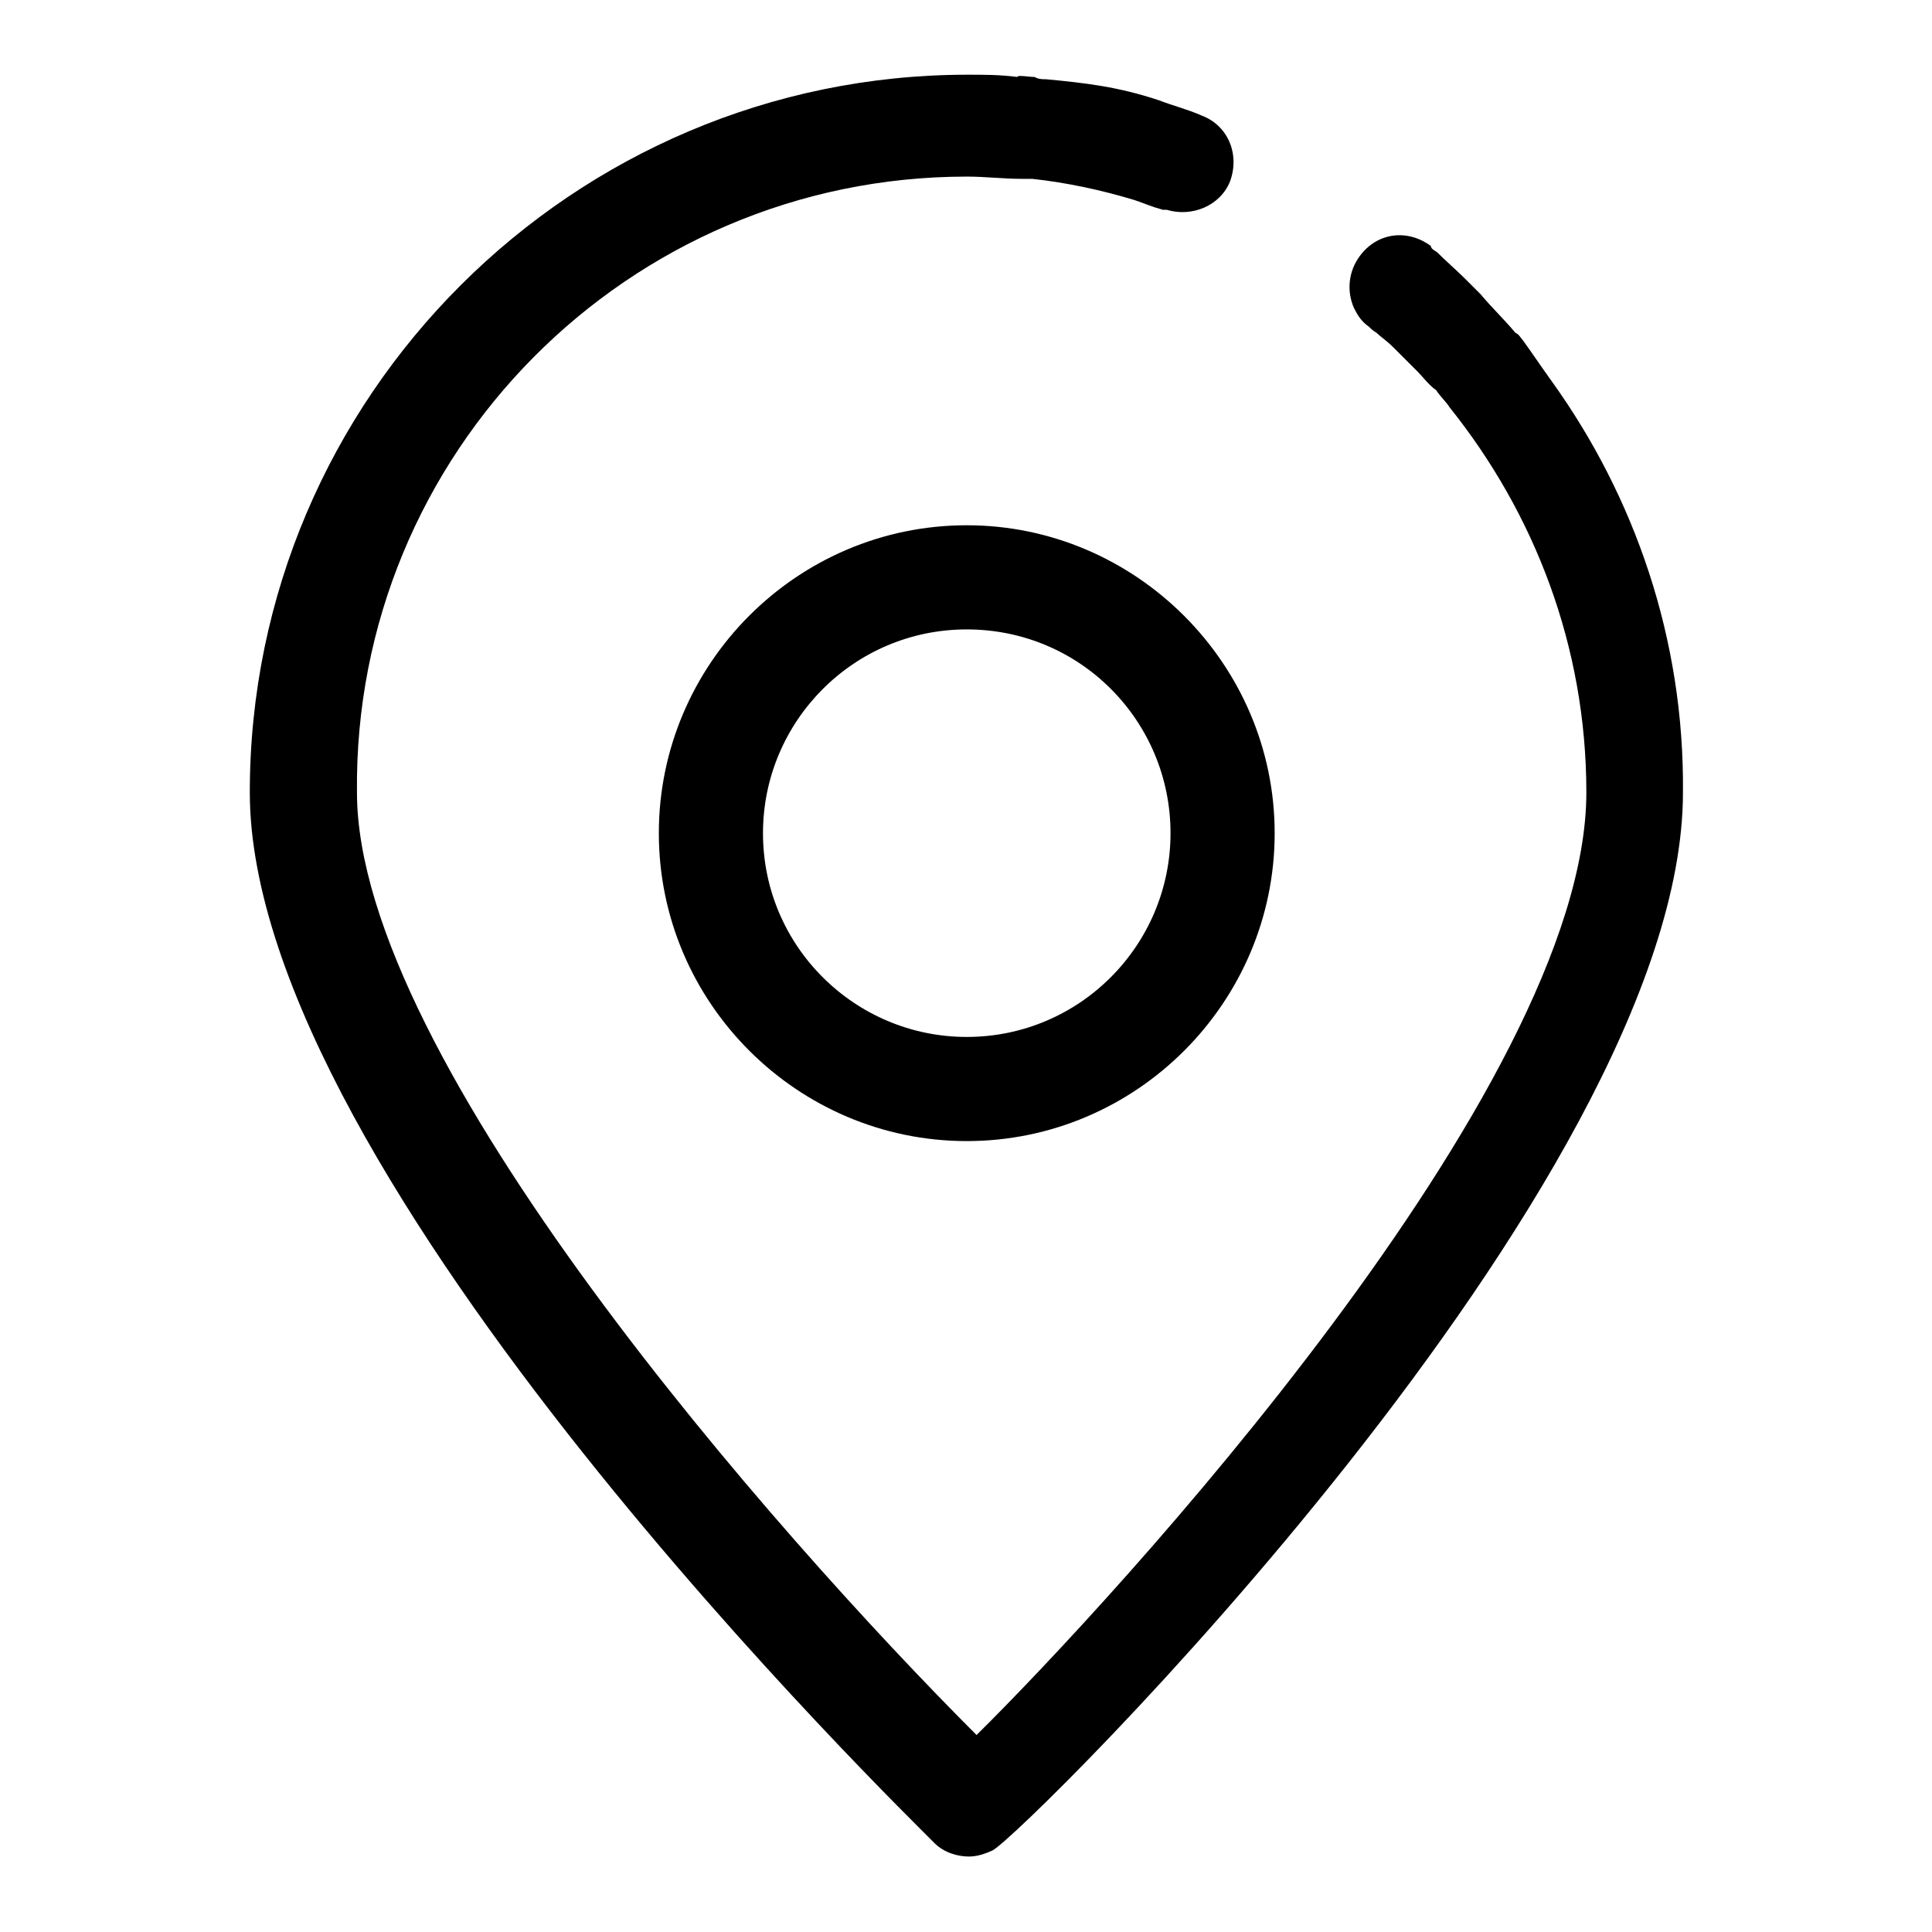<?xml version="1.0" encoding="utf-8"?>
<!-- Svg Vector Icons : http://www.onlinewebfonts.com/icon -->
<!DOCTYPE svg PUBLIC "-//W3C//DTD SVG 1.1//EN" "http://www.w3.org/Graphics/SVG/1.1/DTD/svg11.dtd">
<svg version="1.1" xmlns="http://www.w3.org/2000/svg" xmlns:xlink="http://www.w3.org/1999/xlink" x="0px" y="0px" viewBox="0 0 256 256" enable-background="new 0 0 256 256" xml:space="preserve">
<g> <path fill="#000000" d="M128.1,151.2c-22.4,0-40.8-18.3-40.8-40.8c0-22.4,18.3-40.8,40.8-40.8c22.4,0,40.8,18.4,40.8,40.8 C168.9,132.8,150.6,151.2,128.1,151.2z M128.1,83.4c-15,0-27,12.2-27,27c0,15,12.2,27,27,27c15,0,27-12.2,27-27 C155.1,95.6,143.2,83.4,128.1,83.4z M205.6,50.5c-1.3-1.8-2.5-3.6-3.8-5.4c-0.3-0.3-0.5-0.8-1-1c-1.5-1.8-3.1-3.3-4.6-5.1 c-0.8-0.8-1.5-1.5-2-2c-1.3-1.3-2.5-2.3-3.8-3.6c-0.5-0.3-0.8-0.5-0.8-0.8c-3.1-2.3-7.1-1.8-9.4,1.3c-1.5,2-1.8,4.6-0.8,6.9 c0.5,1,1,1.8,2,2.5c0.3,0.3,0.5,0.5,1,0.8c0.5,0.5,1.3,1,2.3,2c1,1,2,2,3.1,3.1c0.8,0.8,1.5,1.8,2.5,2.5c0.5,0.8,1.3,1.5,1.8,2.3 c11.2,14,18.1,31.6,18.1,51c0,39.2-63,107.3-80.8,124.9c-26.5-26.5-82.1-89.5-82.1-124.9c-0.5-44.9,35.9-81.6,80.8-81.6 c2.5,0,4.8,0.3,7.4,0.3c0.5,0,1,0,1.3,0c4.6,0.5,9.2,1.5,13.5,2.8c1.5,0.5,2,0.8,3.8,1.3c0,0,0.3,0,0.5,0c3.3,1,7.1-0.5,8.4-3.8 c1.3-3.6-0.3-7.4-3.8-8.7c-1.8-0.8-3.8-1.3-5.6-2c-5.4-1.8-9.7-2.3-15-2.8c-0.5,0-1,0-1.5-0.3c-0.8,0-2.3-0.3-2.3,0 c-2.3-0.3-4.3-0.3-6.6-0.3c-52.2,0-95.1,42.6-95.1,95.1c0,51,87.2,135.6,90.7,139.2c1.3,1.3,3.1,1.8,4.6,1.8c1,0,2-0.3,3.1-0.8 c3.8-1.8,91.5-88.4,91.5-140.2C223.2,84.7,216.6,65.8,205.6,50.5z"/></g>
</svg>
